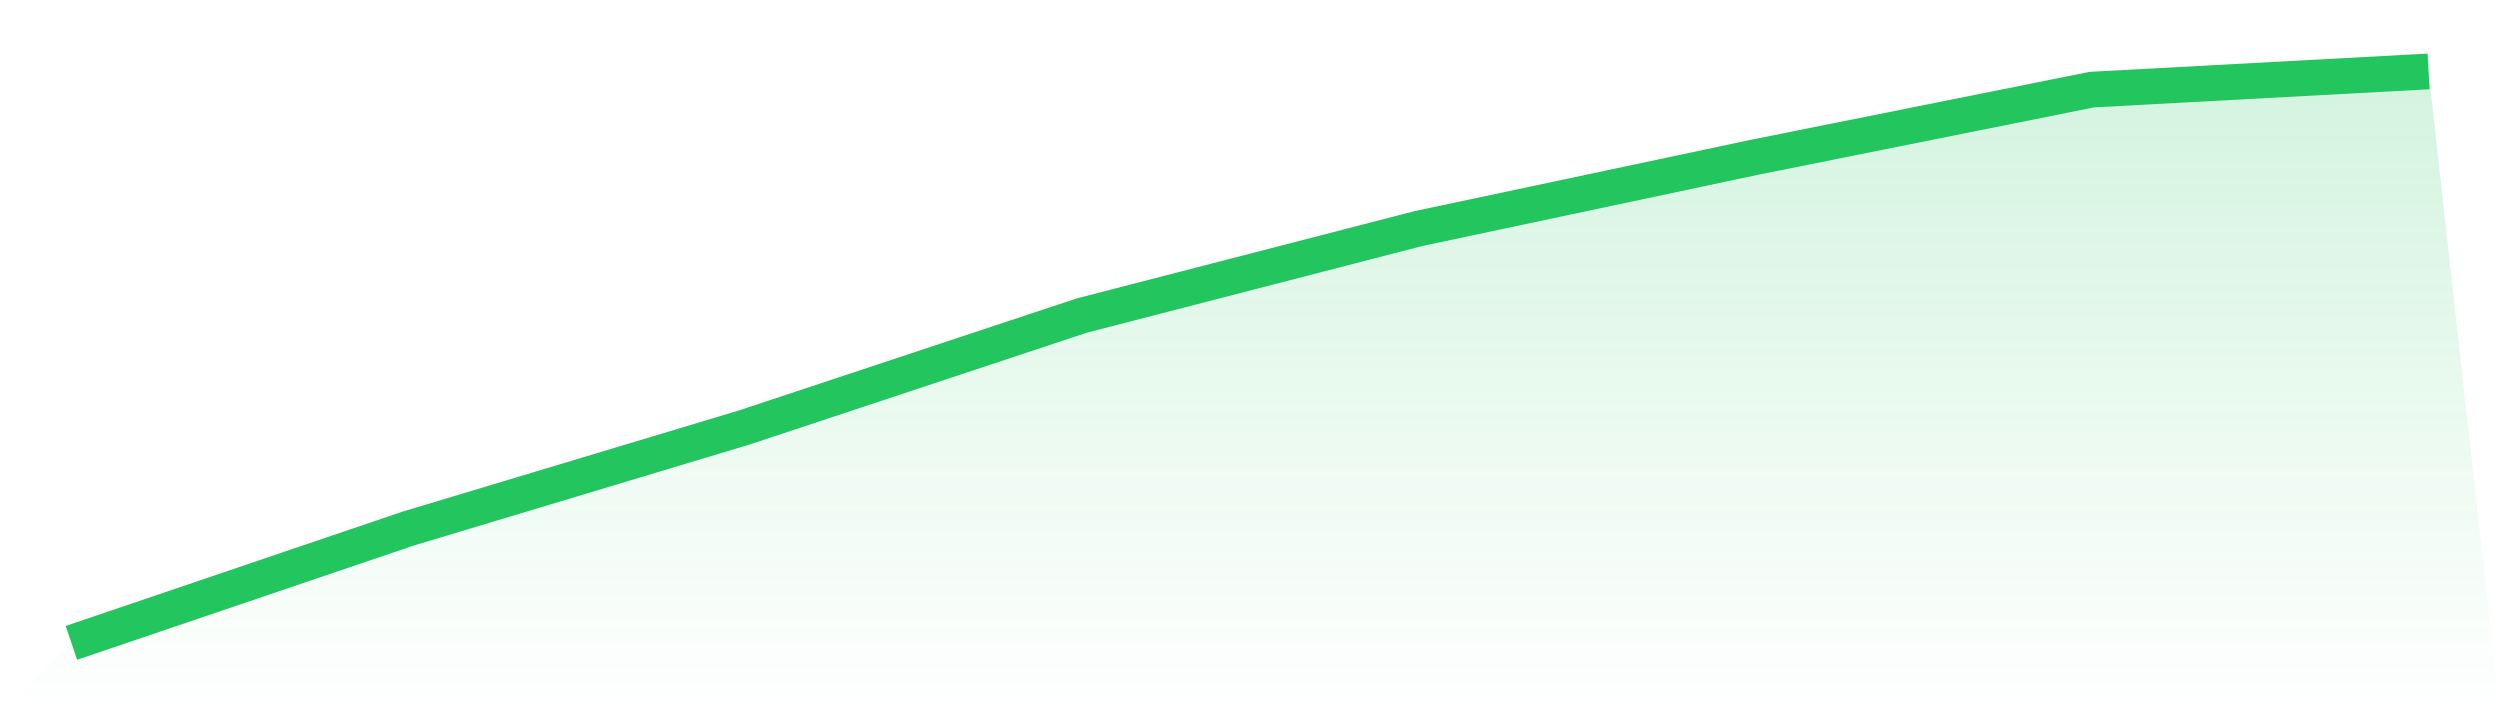 <svg viewBox="0 0 140 40" xmlns="http://www.w3.org/2000/svg">
<defs>
<linearGradient id="gradient" x1="0" x2="0" y1="0" y2="1">
<stop offset="0%" stop-color="#22c55e" stop-opacity="0.2"/>
<stop offset="100%" stop-color="#22c55e" stop-opacity="0"/>
</linearGradient>
</defs>
<path d="M4,36 L4,36 L22.857,29.6 L41.714,23.927 L60.571,17.673 L79.429,12.8 L98.286,8.8 L117.143,5.018 L136,4 L140,40 L0,40 z" fill="url(#gradient)"/>
<path d="M4,36 L4,36 L22.857,29.6 L41.714,23.927 L60.571,17.673 L79.429,12.8 L98.286,8.8 L117.143,5.018 L136,4" fill="none" stroke="#22c55e" stroke-width="2"/>
</svg>